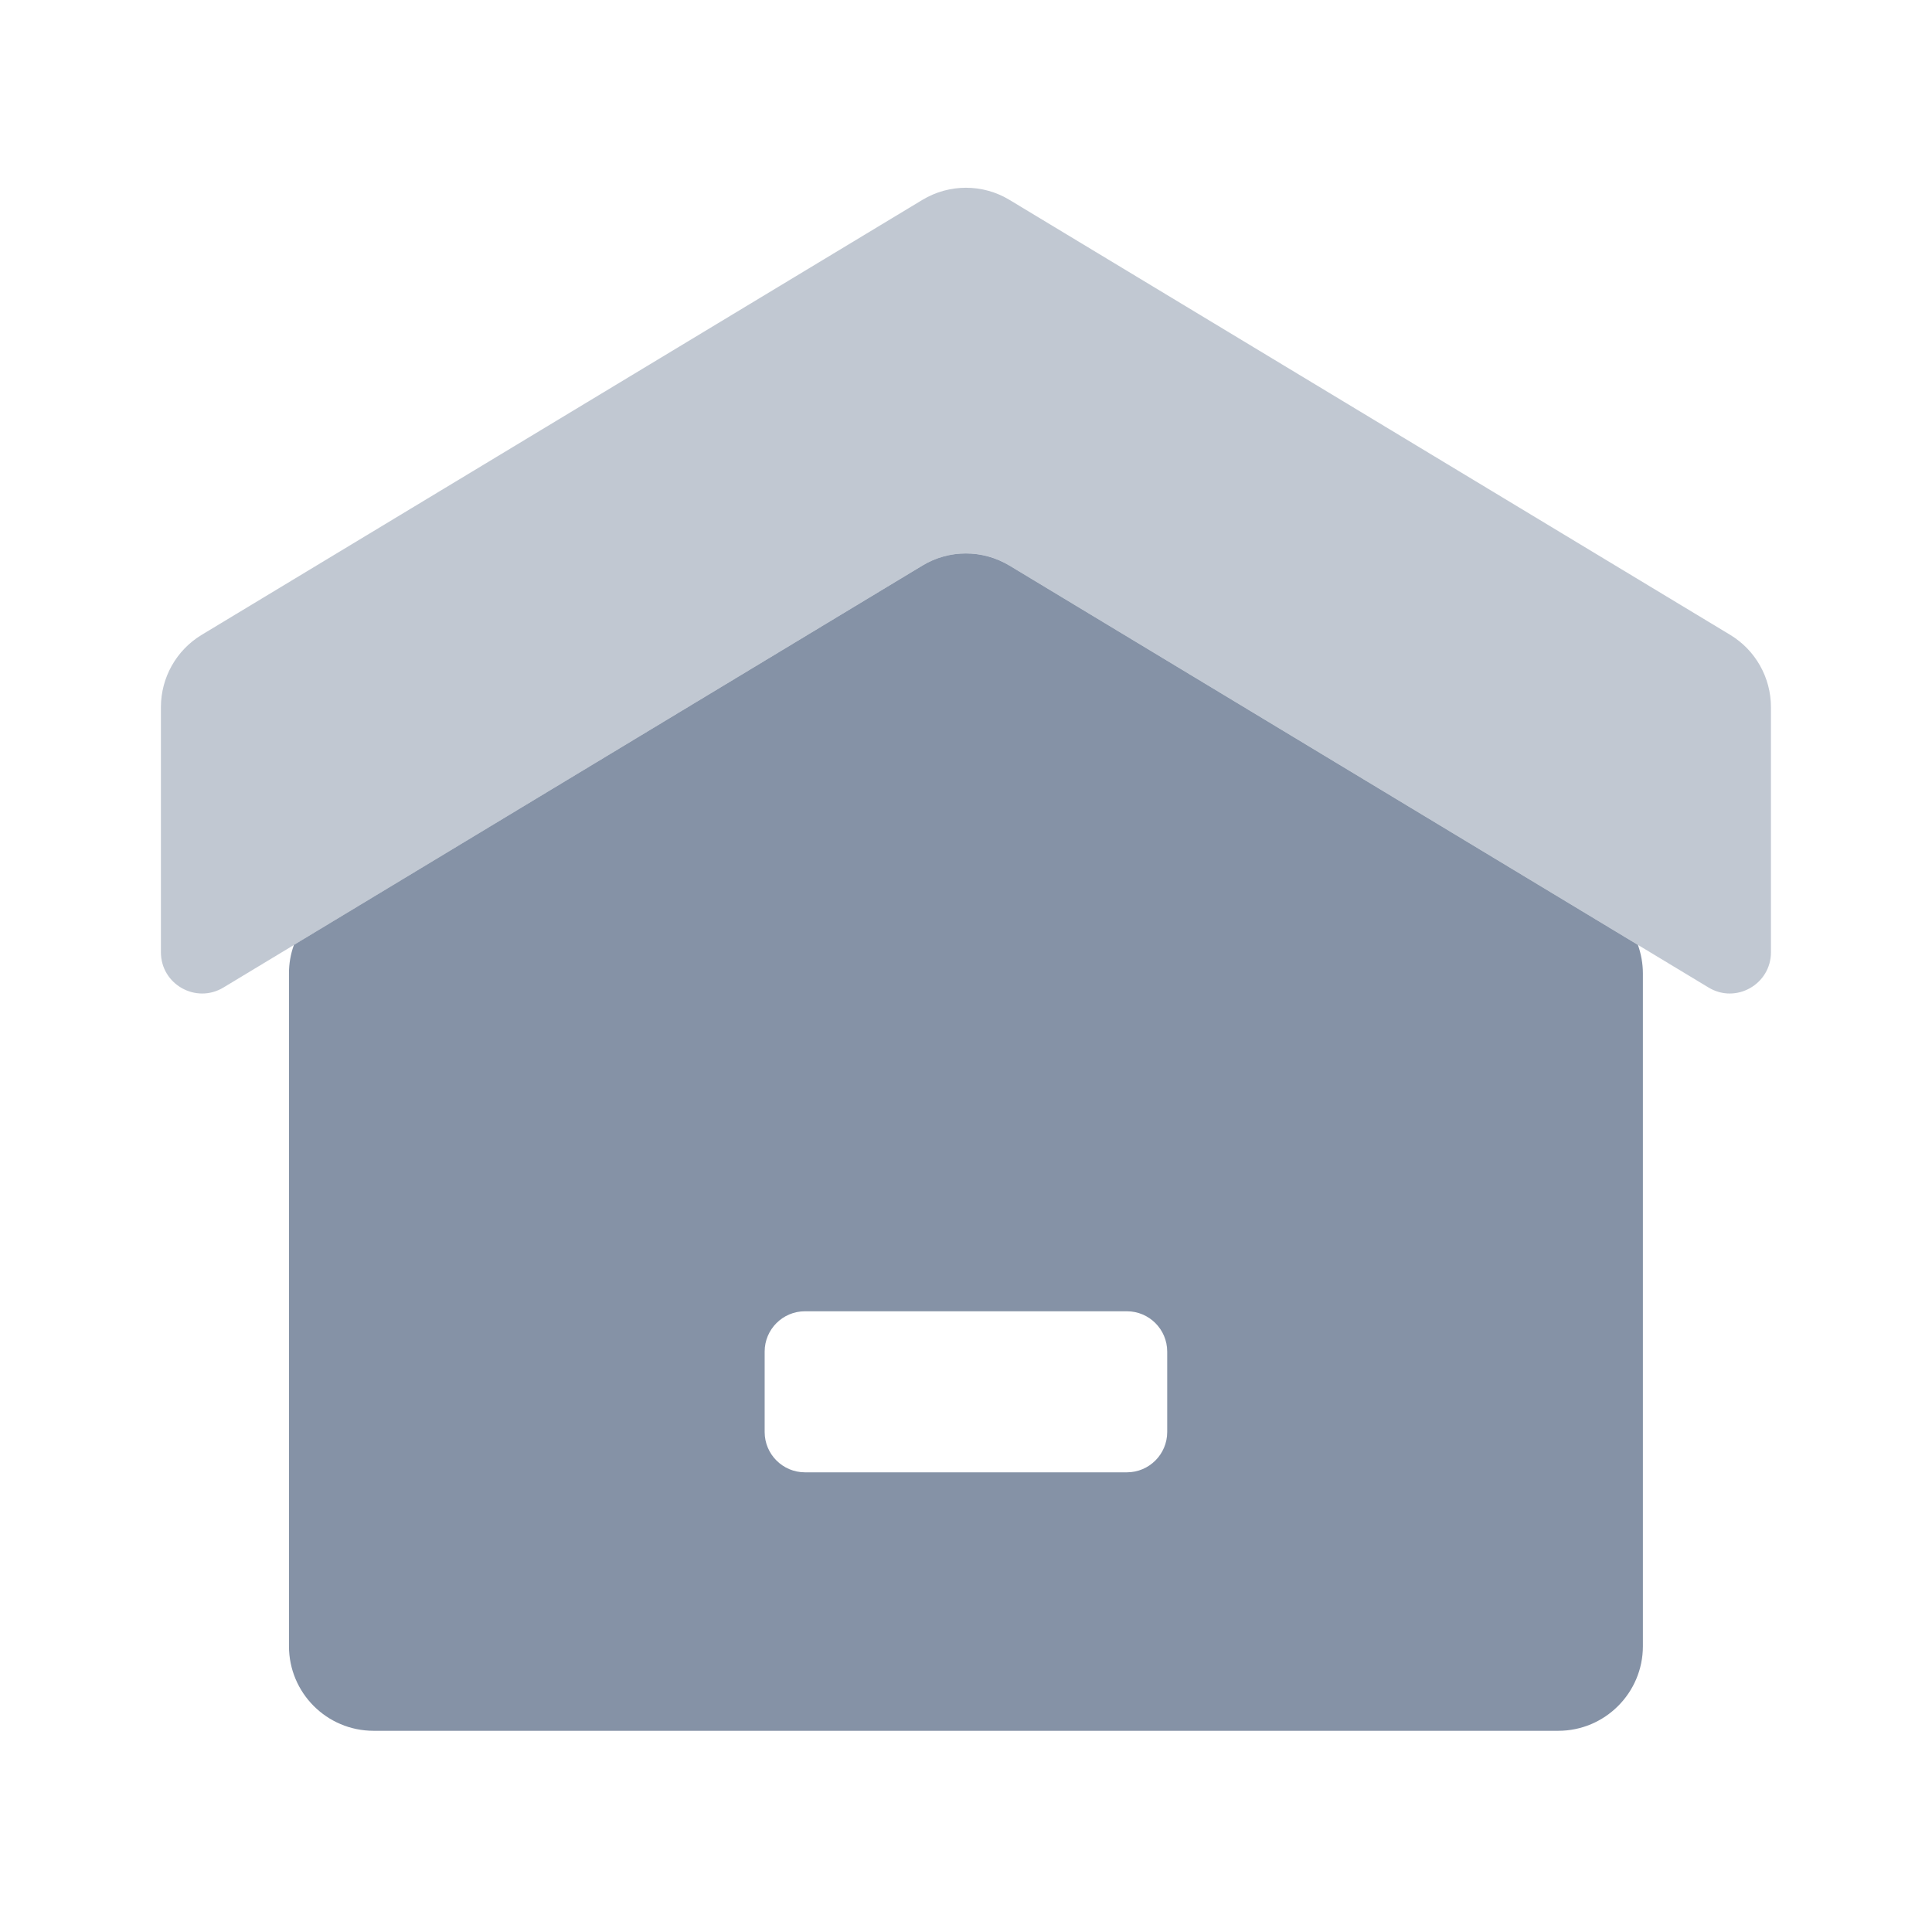<svg width="14" height="14" viewBox="0 0 14 14" fill="none" xmlns="http://www.w3.org/2000/svg">
<path opacity="0.5" fill-rule="evenodd" clip-rule="evenodd" d="M7.316 1.449C7.122 1.331 6.878 1.331 6.683 1.449L1.462 4.6C1.278 4.711 1.166 4.91 1.166 5.125V6.9C1.166 7.133 1.42 7.276 1.619 7.156L6.683 4.099C6.878 3.981 7.122 3.981 7.316 4.099L12.381 7.156C12.579 7.276 12.833 7.133 12.833 6.9V5.125C12.833 4.91 12.721 4.711 12.537 4.6L7.316 1.449Z" fill="#8592A6"/>
<path fill-rule="evenodd" clip-rule="evenodd" d="M6.683 4.099L2.13 6.847C2.106 6.913 2.094 6.982 2.094 7.054V11.929C2.094 12.267 2.368 12.542 2.707 12.542H11.292C11.63 12.542 11.905 12.267 11.905 11.929V7.054C11.905 6.982 11.892 6.913 11.869 6.847L7.316 4.099C7.121 3.981 6.877 3.981 6.683 4.099ZM8.166 10.669C8.327 10.669 8.458 10.538 8.458 10.377V9.794C8.458 9.633 8.327 9.502 8.166 9.502H5.833C5.672 9.502 5.541 9.633 5.541 9.794V10.377C5.541 10.538 5.672 10.669 5.833 10.669H8.166Z" fill="#8592A6"/>
</svg>
